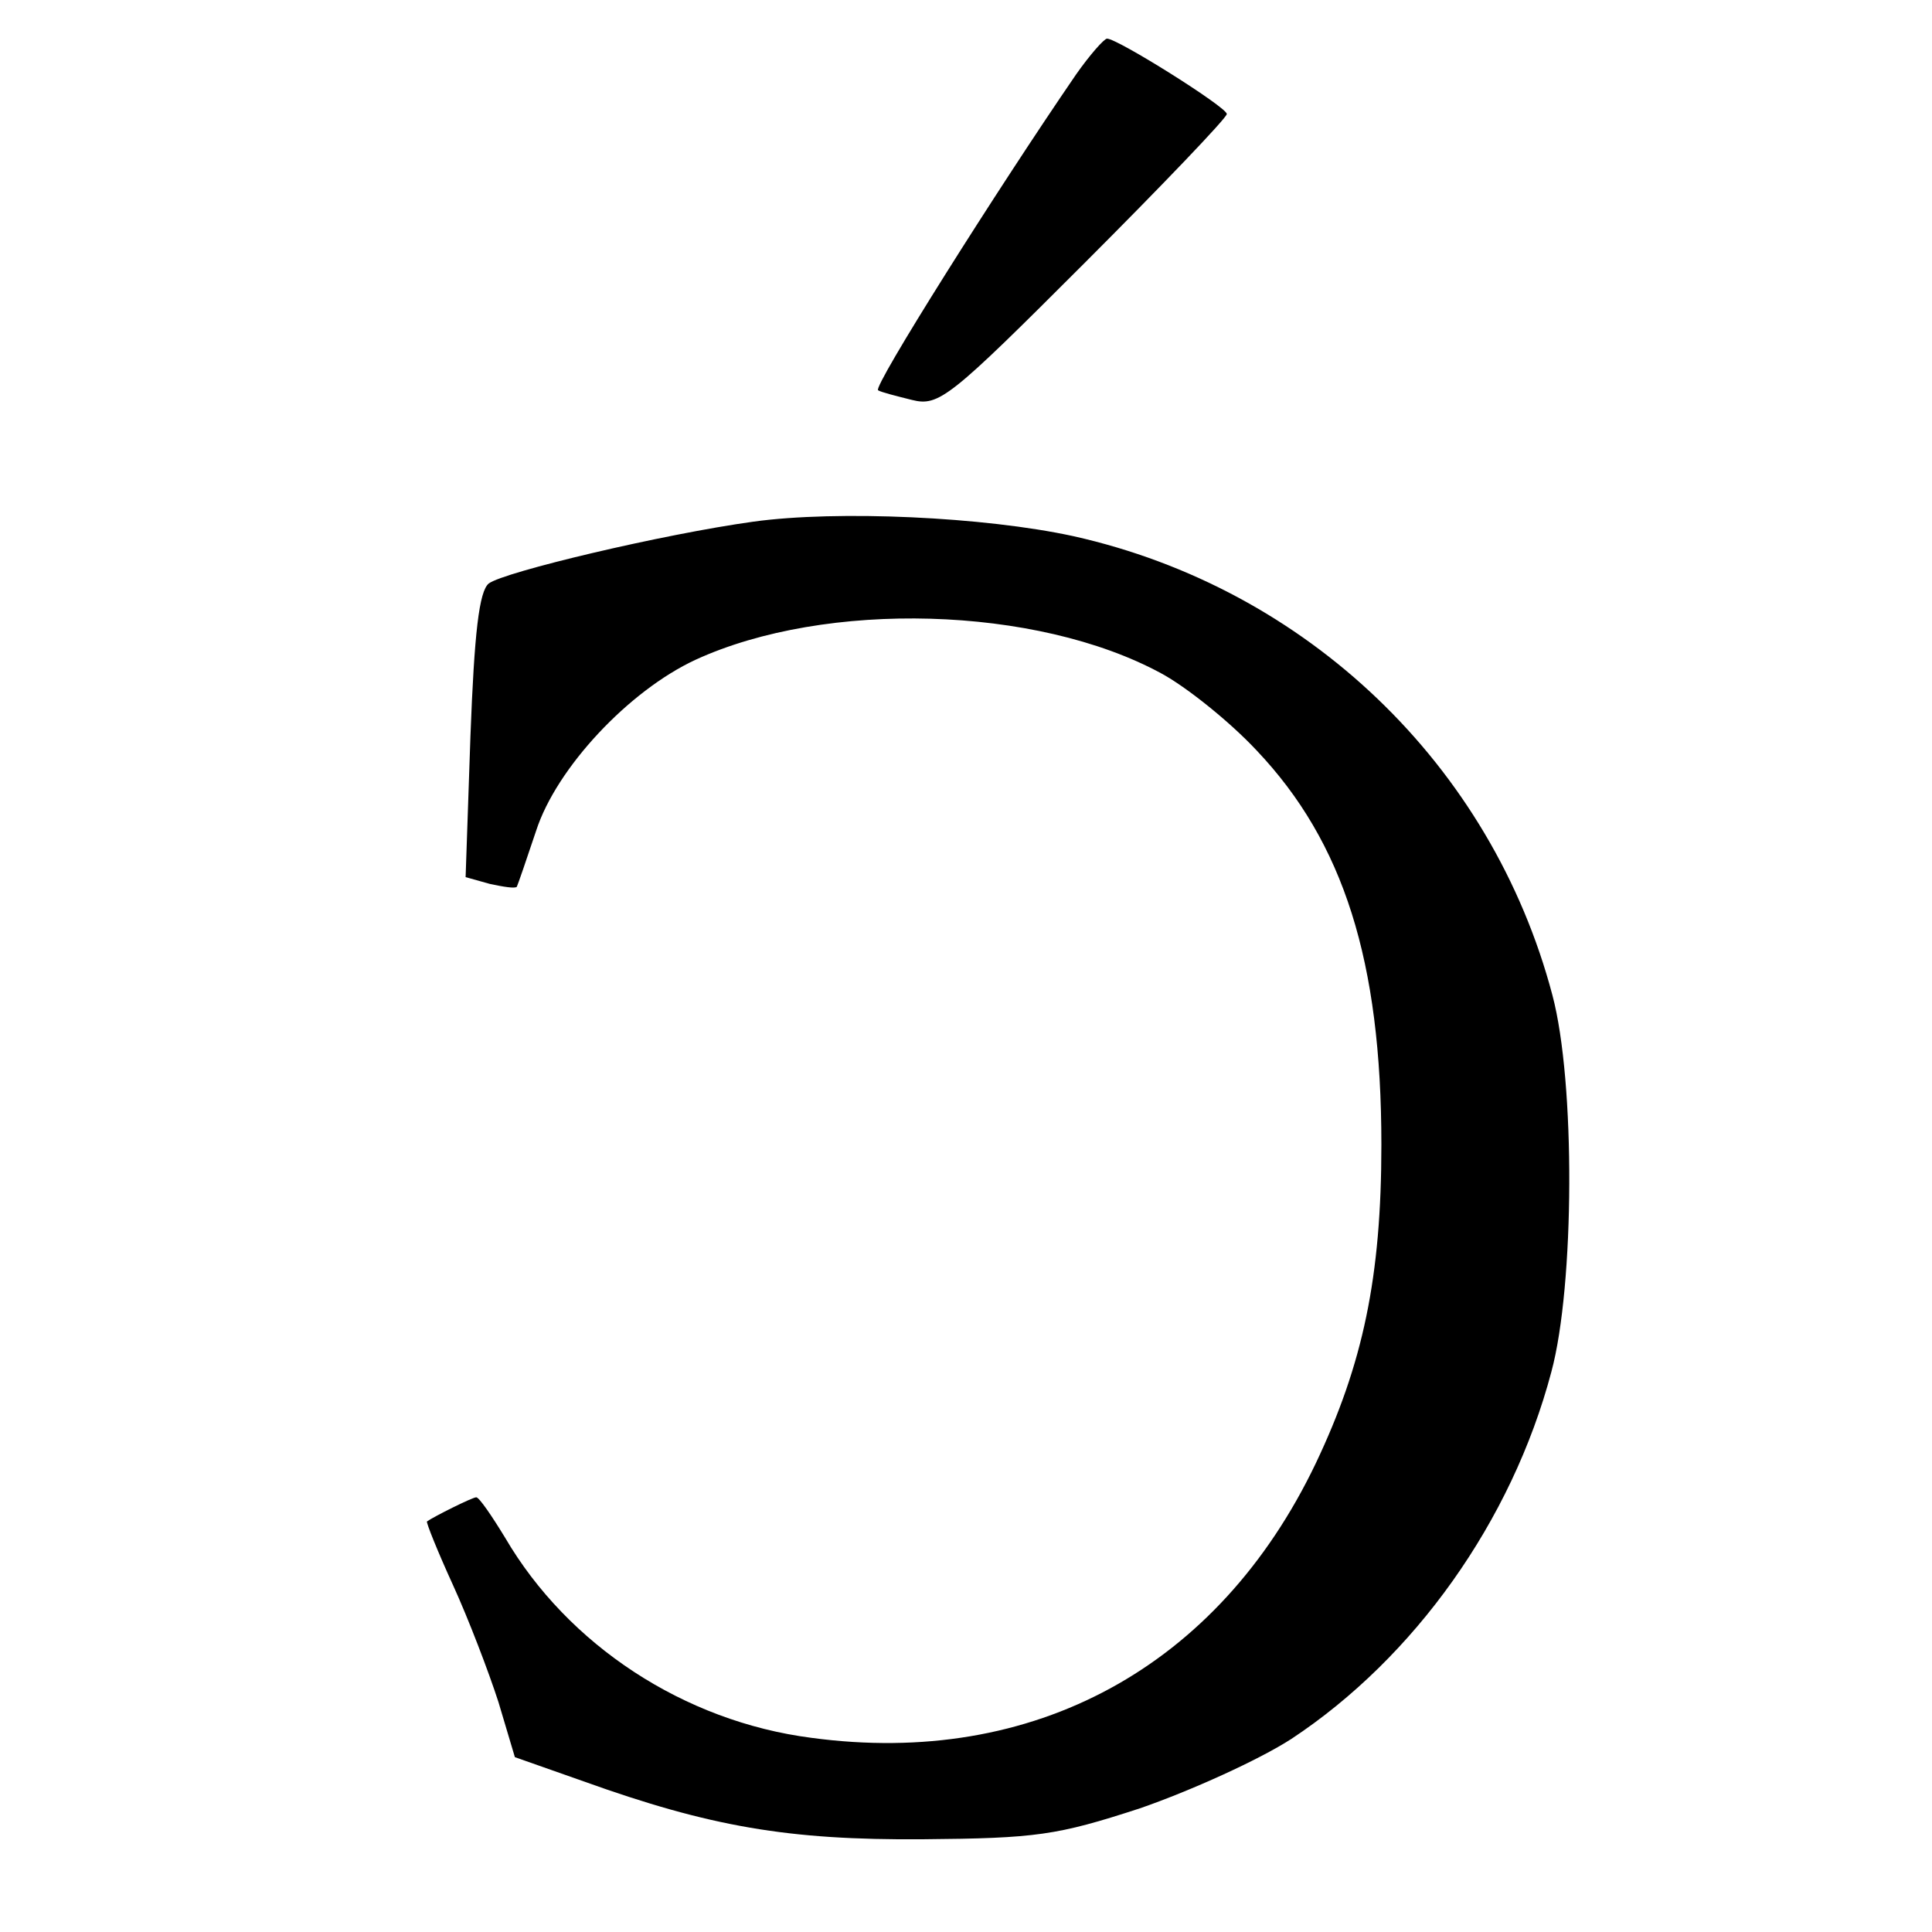 <?xml version="1.0" standalone="no"?>
<!DOCTYPE svg PUBLIC "-//W3C//DTD SVG 20010904//EN"
 "http://www.w3.org/TR/2001/REC-SVG-20010904/DTD/svg10.dtd">
<svg version="1.0" xmlns="http://www.w3.org/2000/svg"
 width="200pt" height="200pt" viewBox="0 0 200 200"
 preserveAspectRatio="xMidYMid meet">
<g transform="translate(0,200) scale(0.1,-0.1)"
fill="#000000" stroke="none">
<path d="M1114 1923 c-81 -118 -211 -324 -205 -327 3 -2 19 -6 35 -10 28 -7
39 2 178 141 81 81 148 151 148 155 0 7 -113 78 -124 78 -3 0 -18 -17 -32 -37z"/>
<path d="M780 1460 c-94 -13 -258 -52 -274 -64 -10 -8 -15 -51 -19 -158 l-5
-146 25 -7 c14 -3 26 -5 28 -3 1 2 10 28 20 58 21 65 96 145 165 177 135 62
353 56 482 -14 26 -14 71 -50 99 -80 90 -95 129 -218 129 -408 0 -137 -19
-227 -68 -330 -101 -211 -292 -315 -522 -284 -132 17 -252 96 -317 207 -14 23
-27 42 -30 42 -4 0 -44 -20 -51 -25 -1 -1 11 -31 27 -66 16 -35 37 -90 47
-121 l17 -57 71 -25 c131 -47 212 -61 351 -60 118 1 139 4 225 32 52 18 123
50 157 72 127 84 228 225 269 380 24 89 25 300 1 390 -63 238 -254 421 -496
475 -92 20 -244 27 -331 15z"/>
</g>
</svg>
